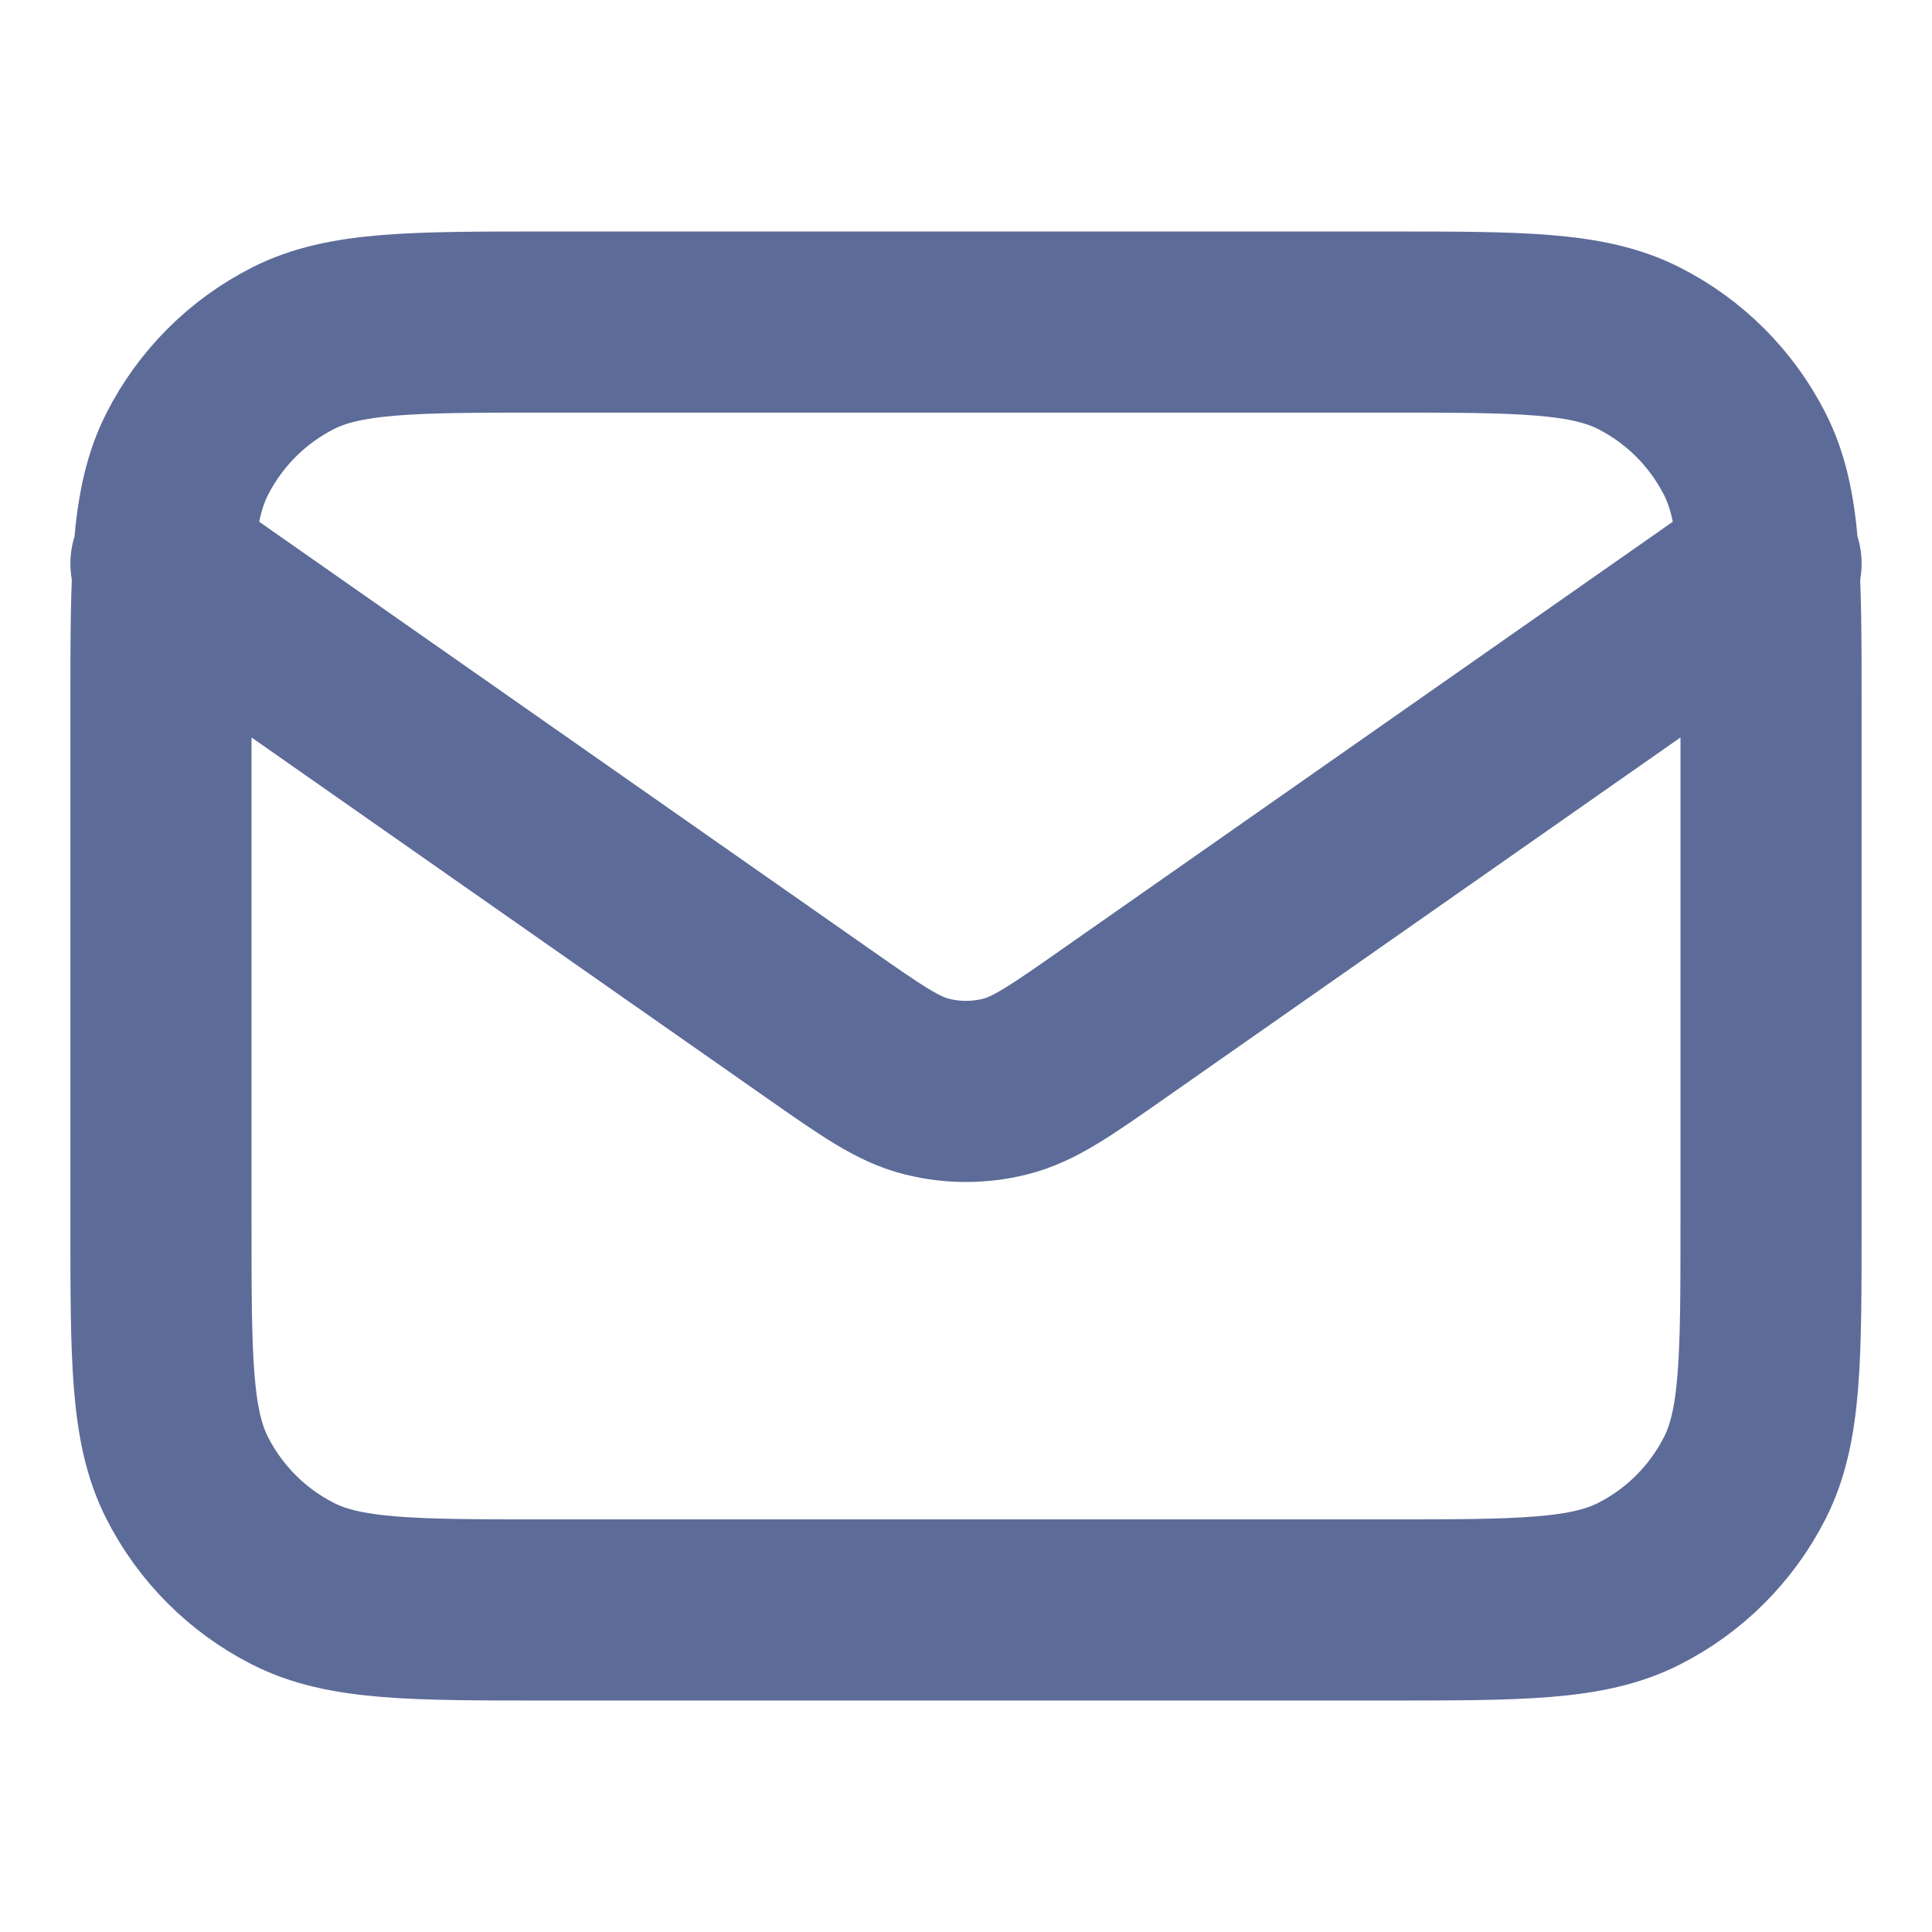 <svg width="16" height="16" viewBox="0 0 16 16" fill="none" xmlns="http://www.w3.org/2000/svg">
<path d="M1.333 4.667L6.777 8.477C7.217 8.785 7.438 8.94 7.677 8.999C7.889 9.052 8.111 9.052 8.322 8.999C8.562 8.94 8.783 8.785 9.223 8.477L14.667 4.667M4.533 13.333H11.467C12.587 13.333 13.147 13.333 13.575 13.115C13.951 12.924 14.257 12.618 14.449 12.241C14.667 11.813 14.667 11.253 14.667 10.133V5.867C14.667 4.747 14.667 4.186 14.449 3.759C14.257 3.382 13.951 3.076 13.575 2.885C13.147 2.667 12.587 2.667 11.467 2.667H4.533C3.413 2.667 2.853 2.667 2.425 2.885C2.049 3.076 1.743 3.382 1.551 3.759C1.333 4.186 1.333 4.747 1.333 5.867V10.133C1.333 11.253 1.333 11.813 1.551 12.241C1.743 12.618 2.049 12.924 2.425 13.115C2.853 13.333 3.413 13.333 4.533 13.333Z" stroke="#5D6B98" stroke-width="1.5" stroke-linecap="round" stroke-linejoin="round"/>
</svg>
